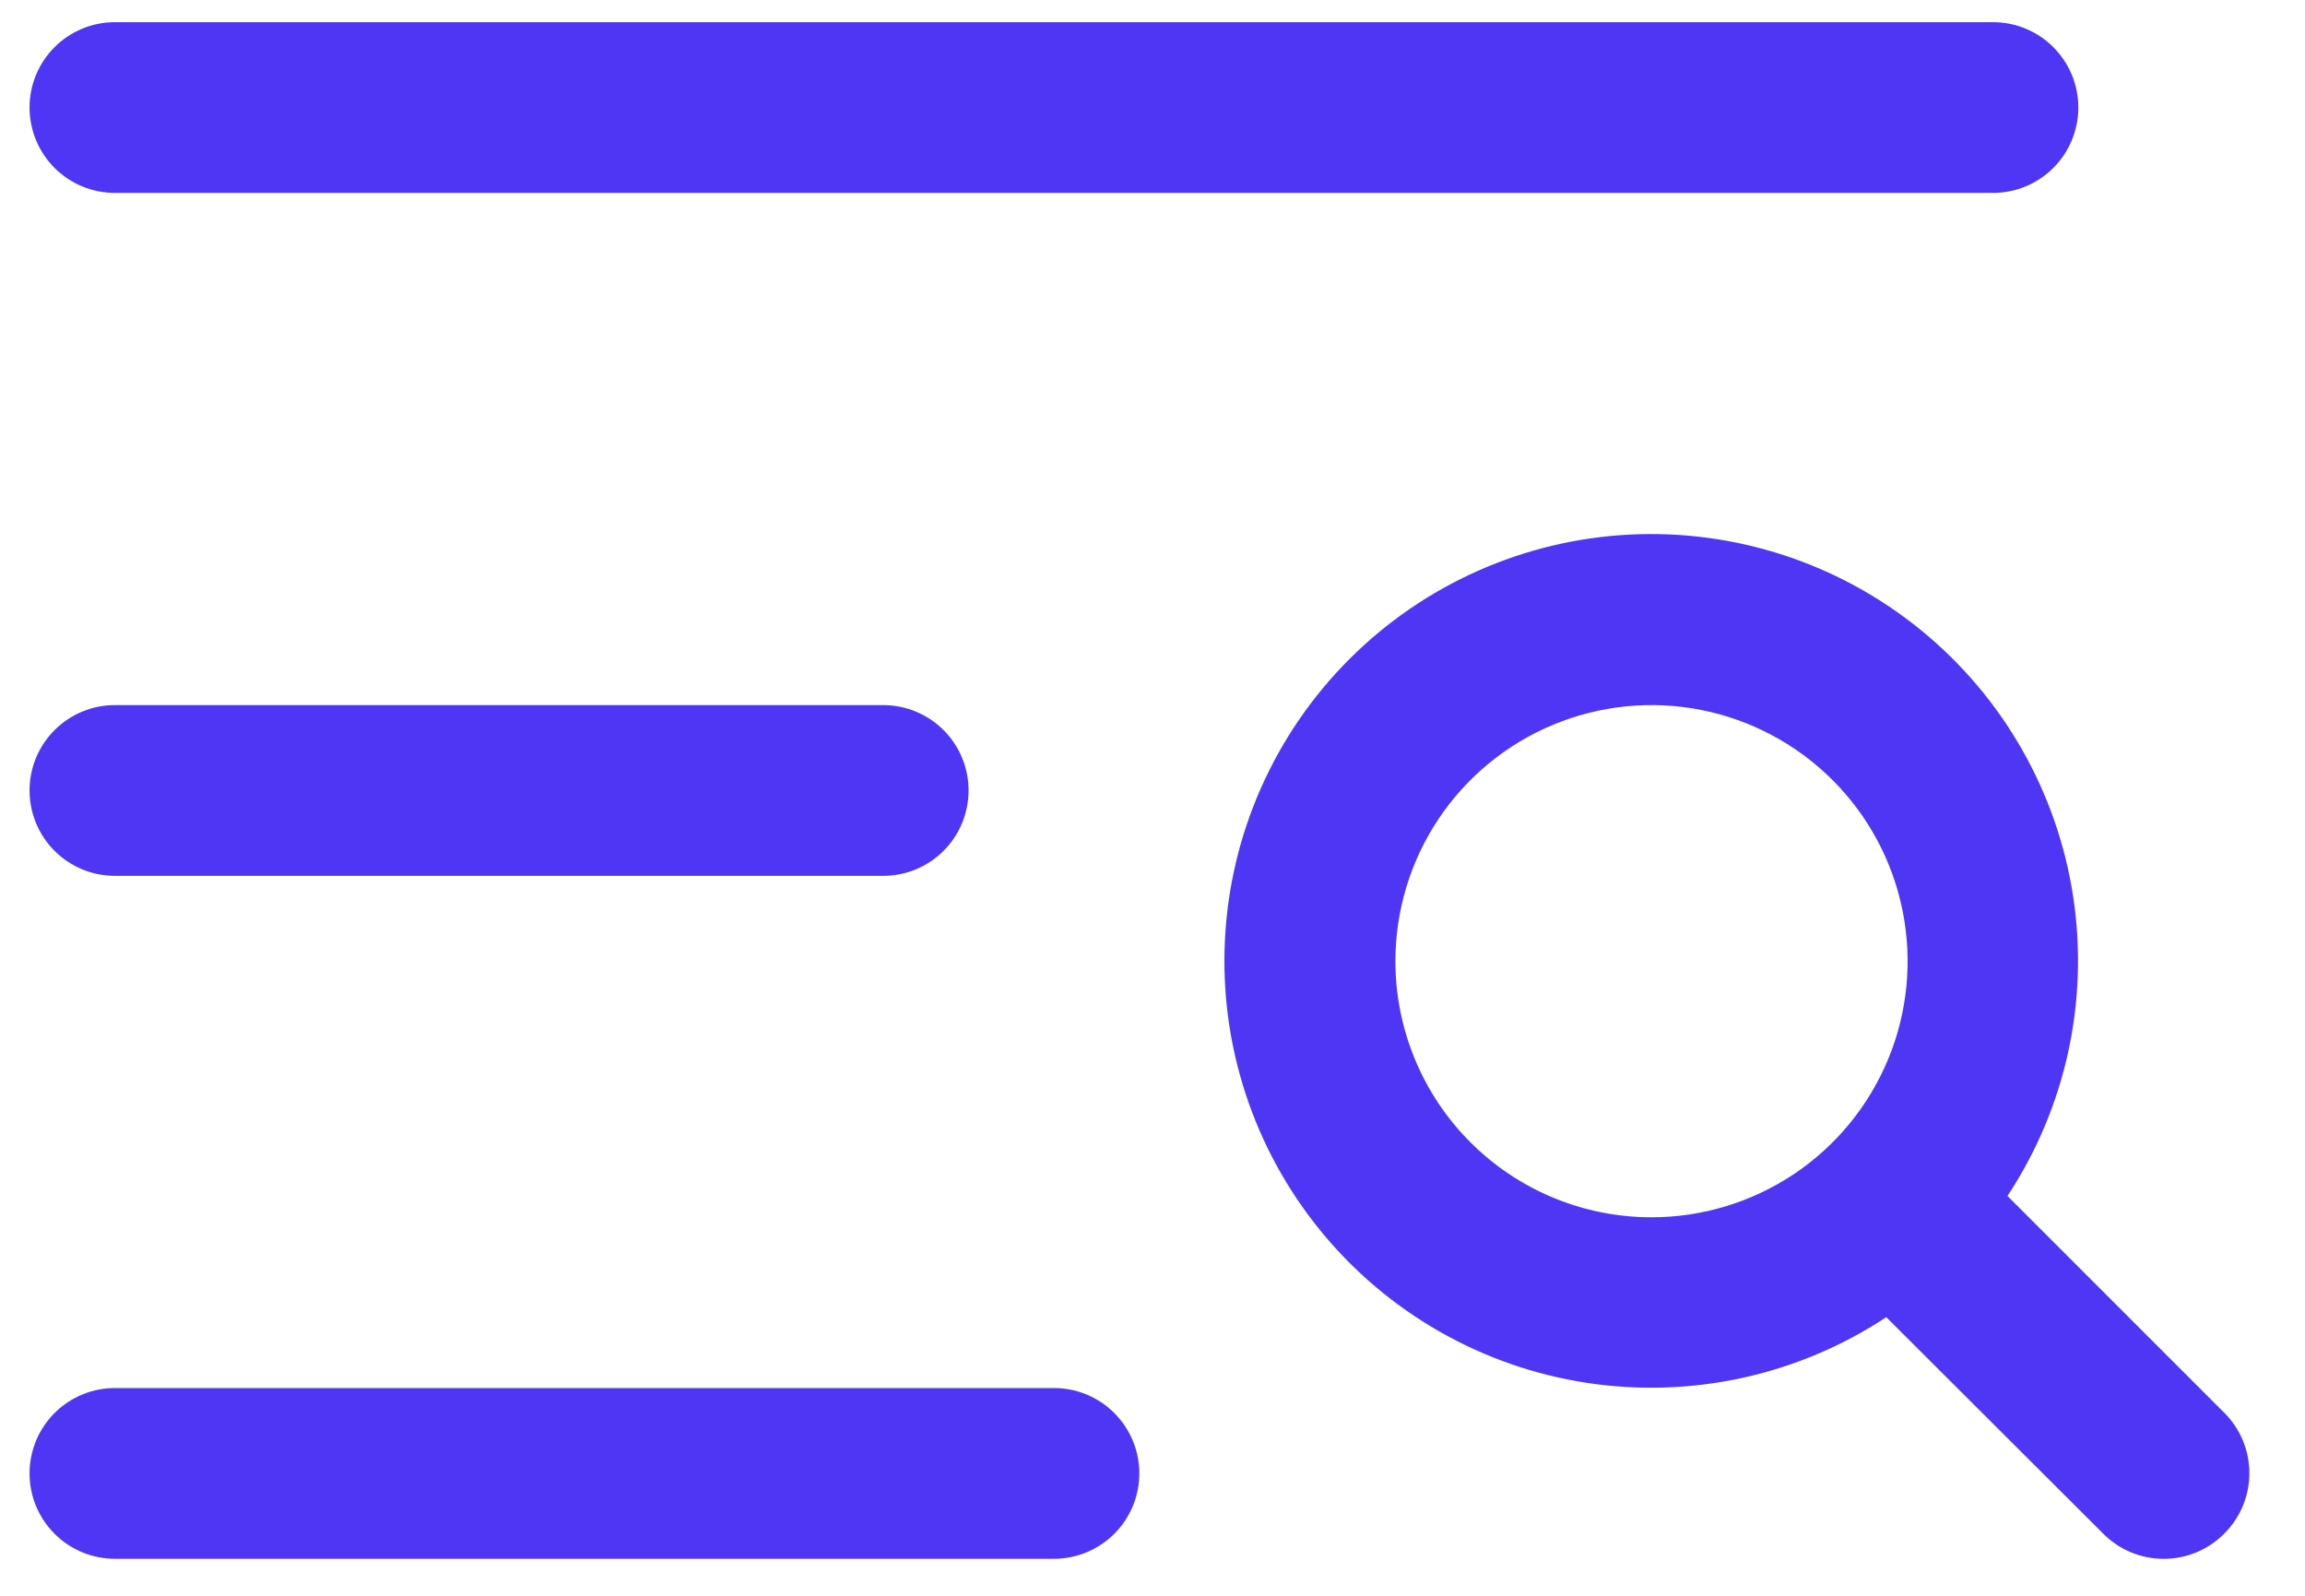 <svg width="39" height="27" viewBox="0 0 39 27" fill="none" xmlns="http://www.w3.org/2000/svg">
<path d="M0.5 1.819C0.5 1.436 0.652 1.069 0.923 0.798C1.194 0.527 1.561 0.375 1.944 0.375H33.721C34.104 0.375 34.471 0.527 34.742 0.798C35.013 1.069 35.165 1.436 35.165 1.819C35.165 2.202 35.013 2.57 34.742 2.841C34.471 3.112 34.104 3.264 33.721 3.264H1.944C1.561 3.264 1.194 3.112 0.923 2.841C0.652 2.57 0.5 2.202 0.5 1.819ZM1.944 14.819H14.944C15.327 14.819 15.694 14.667 15.965 14.396C16.236 14.125 16.388 13.758 16.388 13.374C16.388 12.991 16.236 12.624 15.965 12.353C15.694 12.082 15.327 11.93 14.944 11.93H1.944C1.561 11.93 1.194 12.082 0.923 12.353C0.652 12.624 0.5 12.991 0.5 13.374C0.5 13.758 0.652 14.125 0.923 14.396C1.194 14.667 1.561 14.819 1.944 14.819ZM17.833 23.485H1.944C1.561 23.485 1.194 23.637 0.923 23.908C0.652 24.179 0.5 24.546 0.5 24.93C0.5 25.313 0.652 25.68 0.923 25.951C1.194 26.222 1.561 26.374 1.944 26.374H17.833C18.216 26.374 18.583 26.222 18.854 25.951C19.125 25.68 19.277 25.313 19.277 24.93C19.277 24.546 19.125 24.179 18.854 23.908C18.583 23.637 18.216 23.485 17.833 23.485ZM37.631 25.951C37.497 26.086 37.338 26.192 37.163 26.265C36.987 26.338 36.799 26.375 36.609 26.375C36.42 26.375 36.232 26.338 36.056 26.265C35.881 26.192 35.722 26.086 35.588 25.951L31.915 22.286C30.422 23.272 28.616 23.667 26.847 23.397C25.079 23.127 23.473 22.21 22.342 20.823C21.211 19.437 20.635 17.68 20.726 15.893C20.816 14.106 21.566 12.417 22.831 11.152C24.097 9.886 25.786 9.136 27.573 9.045C29.36 8.955 31.117 9.531 32.503 10.662C33.89 11.793 34.807 13.399 35.077 15.167C35.347 16.936 34.952 18.742 33.966 20.235L37.631 23.9C37.767 24.035 37.874 24.194 37.948 24.37C38.021 24.546 38.059 24.735 38.059 24.926C38.059 25.116 38.021 25.305 37.948 25.481C37.874 25.657 37.767 25.817 37.631 25.951ZM27.943 20.596C28.8 20.596 29.638 20.342 30.351 19.866C31.063 19.39 31.619 18.713 31.947 17.921C32.275 17.13 32.36 16.258 32.193 15.418C32.026 14.577 31.613 13.805 31.007 13.199C30.401 12.593 29.629 12.181 28.789 12.013C27.948 11.846 27.077 11.932 26.285 12.26C25.493 12.588 24.817 13.143 24.34 13.856C23.864 14.568 23.61 15.406 23.61 16.263C23.61 17.412 24.067 18.515 24.879 19.327C25.692 20.14 26.794 20.596 27.943 20.596Z" fill="#4F36F5"/>
</svg>
